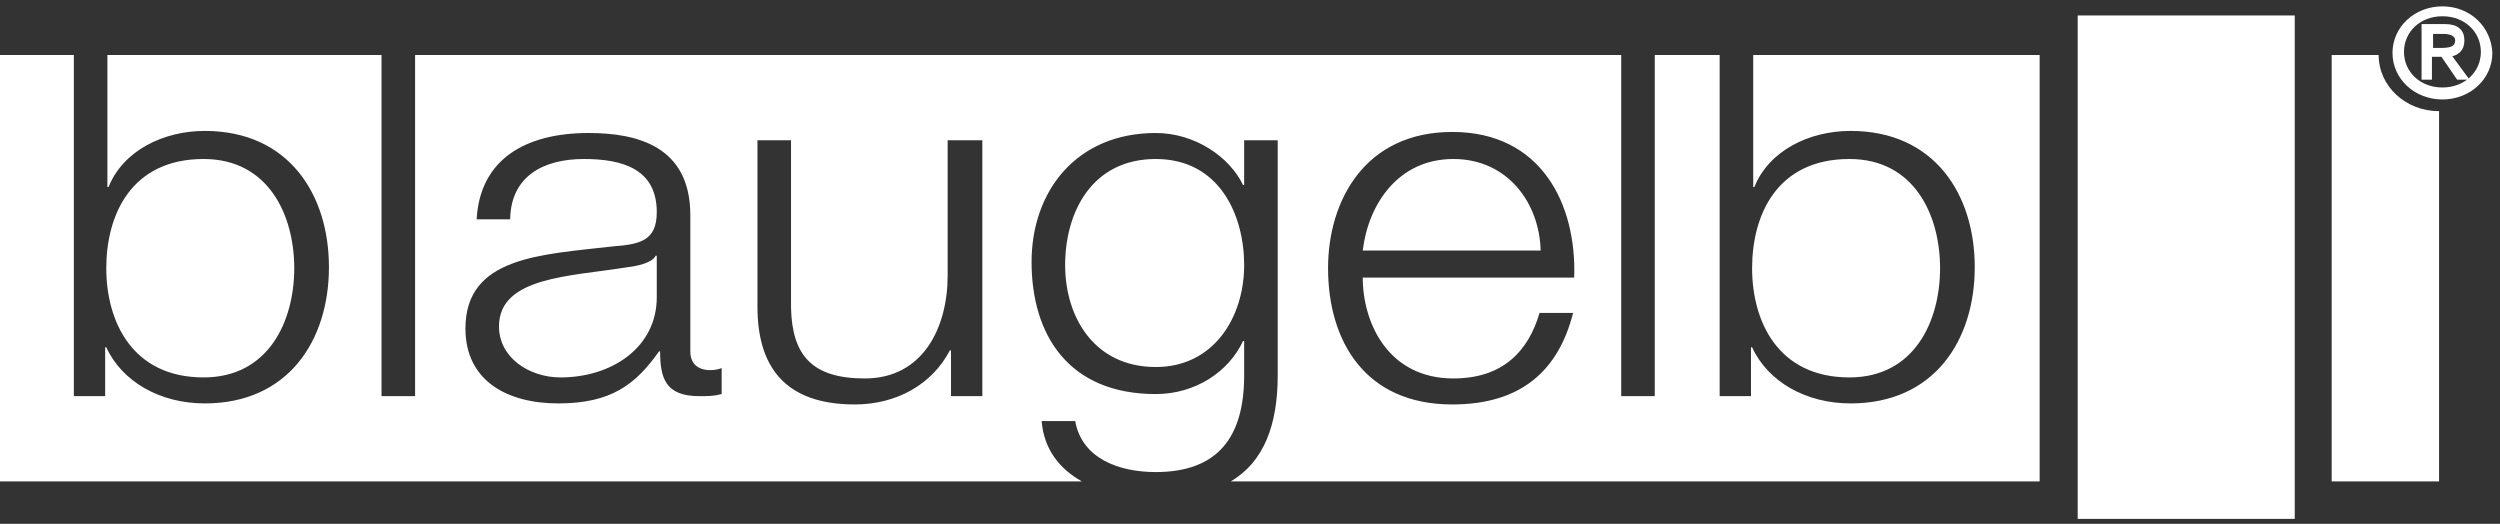 <svg width="210" height="44" viewBox="0 0 210 44" fill="none" xmlns="http://www.w3.org/2000/svg">
<rect x="0" y="0" width="210" height="44" fill="#333333" stroke="none"/>
<g id="Logo_blaugelb">
<path id="path3345" fill-rule="evenodd" clip-rule="evenodd" d="M24.717 22.529C24.717 26.985 22.556 31.703 17.105 31.703C11.09 31.703 8.928 26.985 8.928 22.529C8.928 18.074 10.996 13.356 17.105 13.356C22.556 13.356 24.717 18.074 24.717 22.529ZM0 4.619H6.203V33.276H8.834V29.169H8.928C10.244 32.053 13.44 33.887 17.199 33.887C24.247 33.887 27.631 28.558 27.631 22.442C27.631 16.326 24.247 10.997 17.199 10.997C13.722 10.997 10.338 12.657 9.116 15.715H9.022V4.619H32.048V33.276H34.868V4.619H136.181V33.276H139V4.619H144.451V33.276H147.083V29.169H147.177C148.493 32.053 151.688 33.887 155.447 33.887C162.496 33.887 165.879 28.558 165.879 22.442C165.879 16.326 162.496 10.997 155.447 10.997C151.97 10.997 148.587 12.657 147.365 15.715H147.271V4.619H171.33V40.44H103.381C106.2 38.78 107.328 35.635 107.328 31.528V11.783H104.509V15.54H104.415C103.287 13.181 100.373 11.172 97.084 11.172C90.411 11.172 86.652 16.064 86.652 22.005C86.652 28.121 89.753 33.101 97.084 33.101C100.373 33.101 103.193 31.266 104.415 28.645H104.509V31.528C104.509 36.77 102.253 39.653 97.084 39.653C93.983 39.653 90.881 38.518 90.317 35.372H87.498C87.686 37.731 89.001 39.391 90.881 40.44H0V4.619ZM55.168 24.976C55.168 29.169 51.408 31.703 47.085 31.703C44.454 31.703 41.916 30.043 41.916 27.422C41.916 23.228 47.931 23.228 52.724 22.442C53.476 22.355 54.792 22.093 55.074 21.481H55.168V24.976ZM42.856 18.336C42.95 14.841 45.582 13.356 49.059 13.356C52.348 13.356 55.168 14.229 55.168 17.811C55.168 20.171 53.852 20.52 51.502 20.695C45.394 21.394 39.097 21.568 39.097 27.597C39.097 31.965 42.574 33.887 46.897 33.887C51.315 33.887 53.382 32.315 55.356 29.519H55.45C55.45 31.79 55.92 33.276 58.739 33.276C59.491 33.276 59.961 33.276 60.619 33.101V30.917C60.431 31.004 60.055 31.091 59.679 31.091C58.551 31.091 57.987 30.48 57.987 29.519V18.074C57.987 12.307 53.57 11.172 49.435 11.172C44.172 11.172 40.319 13.356 40.037 18.423H42.856V18.336ZM82.423 11.783H79.603V23.141C79.603 27.509 77.536 31.79 72.649 31.79C68.137 31.79 66.54 29.781 66.446 25.849V11.783H63.626V25.762C63.626 30.742 65.882 33.974 71.803 33.974C75.28 33.974 78.287 32.315 79.791 29.431H79.885V33.276H82.517V11.783H82.423ZM97.084 30.829C91.915 30.829 89.472 26.636 89.472 22.267C89.472 17.811 91.727 13.356 97.084 13.356C102.441 13.356 104.509 18.074 104.509 22.267C104.509 26.636 101.971 30.829 97.084 30.829ZM132.234 23.228C132.422 17.2 129.508 11.084 121.989 11.084C114.659 11.084 111.557 16.851 111.557 22.529C111.557 28.645 114.659 33.974 121.989 33.974C127.816 33.974 130.918 31.091 132.14 26.286H129.32C128.38 29.519 126.219 31.79 122.083 31.79C116.632 31.79 114.471 27.16 114.471 23.316H132.234V23.228ZM114.471 21.044C114.941 17.113 117.478 13.356 122.083 13.356C126.689 13.356 129.32 17.113 129.414 21.044H114.471ZM162.966 22.529C162.966 26.985 160.804 31.703 155.353 31.703C149.338 31.703 147.177 26.985 147.177 22.529C147.177 18.074 149.244 13.356 155.353 13.356C160.804 13.356 162.966 18.074 162.966 22.529ZM195.86 4.619H199.807C199.807 7.24 202.063 9.337 204.882 9.337V40.44H195.86V4.619Z" fill="white"/>
<path id="path3347" d="M205.164 0.688C202.909 0.688 201.123 2.347 201.123 4.444C201.123 6.541 202.909 8.201 205.164 8.201C207.42 8.201 209.205 6.541 209.205 4.444C209.111 2.347 207.42 0.688 205.164 0.688ZM205.164 1.212C207.138 1.212 208.547 2.61 208.547 4.357C208.547 6.104 207.138 7.502 205.164 7.502C203.19 7.502 201.781 6.104 201.781 4.357C201.781 2.61 203.19 1.212 205.164 1.212ZM204.224 4.619H205.164L206.48 6.541H207.138L205.728 4.619C206.386 4.532 206.856 4.182 206.856 3.396C206.856 2.61 206.386 2.173 205.352 2.173H203.566V6.541H204.13V4.619H204.224ZM204.224 4.182V2.697H205.258C205.822 2.697 206.386 2.872 206.386 3.396C206.386 4.095 205.728 4.182 204.976 4.182H204.224Z" stroke="white" stroke-width="0.307" stroke-miterlimit="22.926"/>
<path id="path3349" d="M205.164 0.688C202.909 0.688 201.123 2.347 201.123 4.444C201.123 6.541 202.909 8.201 205.164 8.201C207.42 8.201 209.205 6.541 209.205 4.444C209.111 2.347 207.42 0.688 205.164 0.688ZM205.164 1.212C207.138 1.212 208.547 2.61 208.547 4.357C208.547 6.104 207.138 7.502 205.164 7.502C203.19 7.502 201.781 6.104 201.781 4.357C201.781 2.61 203.19 1.212 205.164 1.212ZM204.224 4.619H205.164L206.48 6.541H207.138L205.728 4.619C206.386 4.532 206.856 4.182 206.856 3.396C206.856 2.61 206.386 2.173 205.352 2.173H203.566V6.541H204.13V4.619H204.224ZM204.224 4.182V2.697H205.258C205.822 2.697 206.386 2.872 206.386 3.396C206.386 4.095 205.728 4.182 204.976 4.182H204.224Z" fill="white"/>
<path id="polygon3351" fill-rule="evenodd" clip-rule="evenodd" d="M174.526 43.585V1.299H192.758V43.585H174.526Z" fill="white"/>
</g>
</svg>
